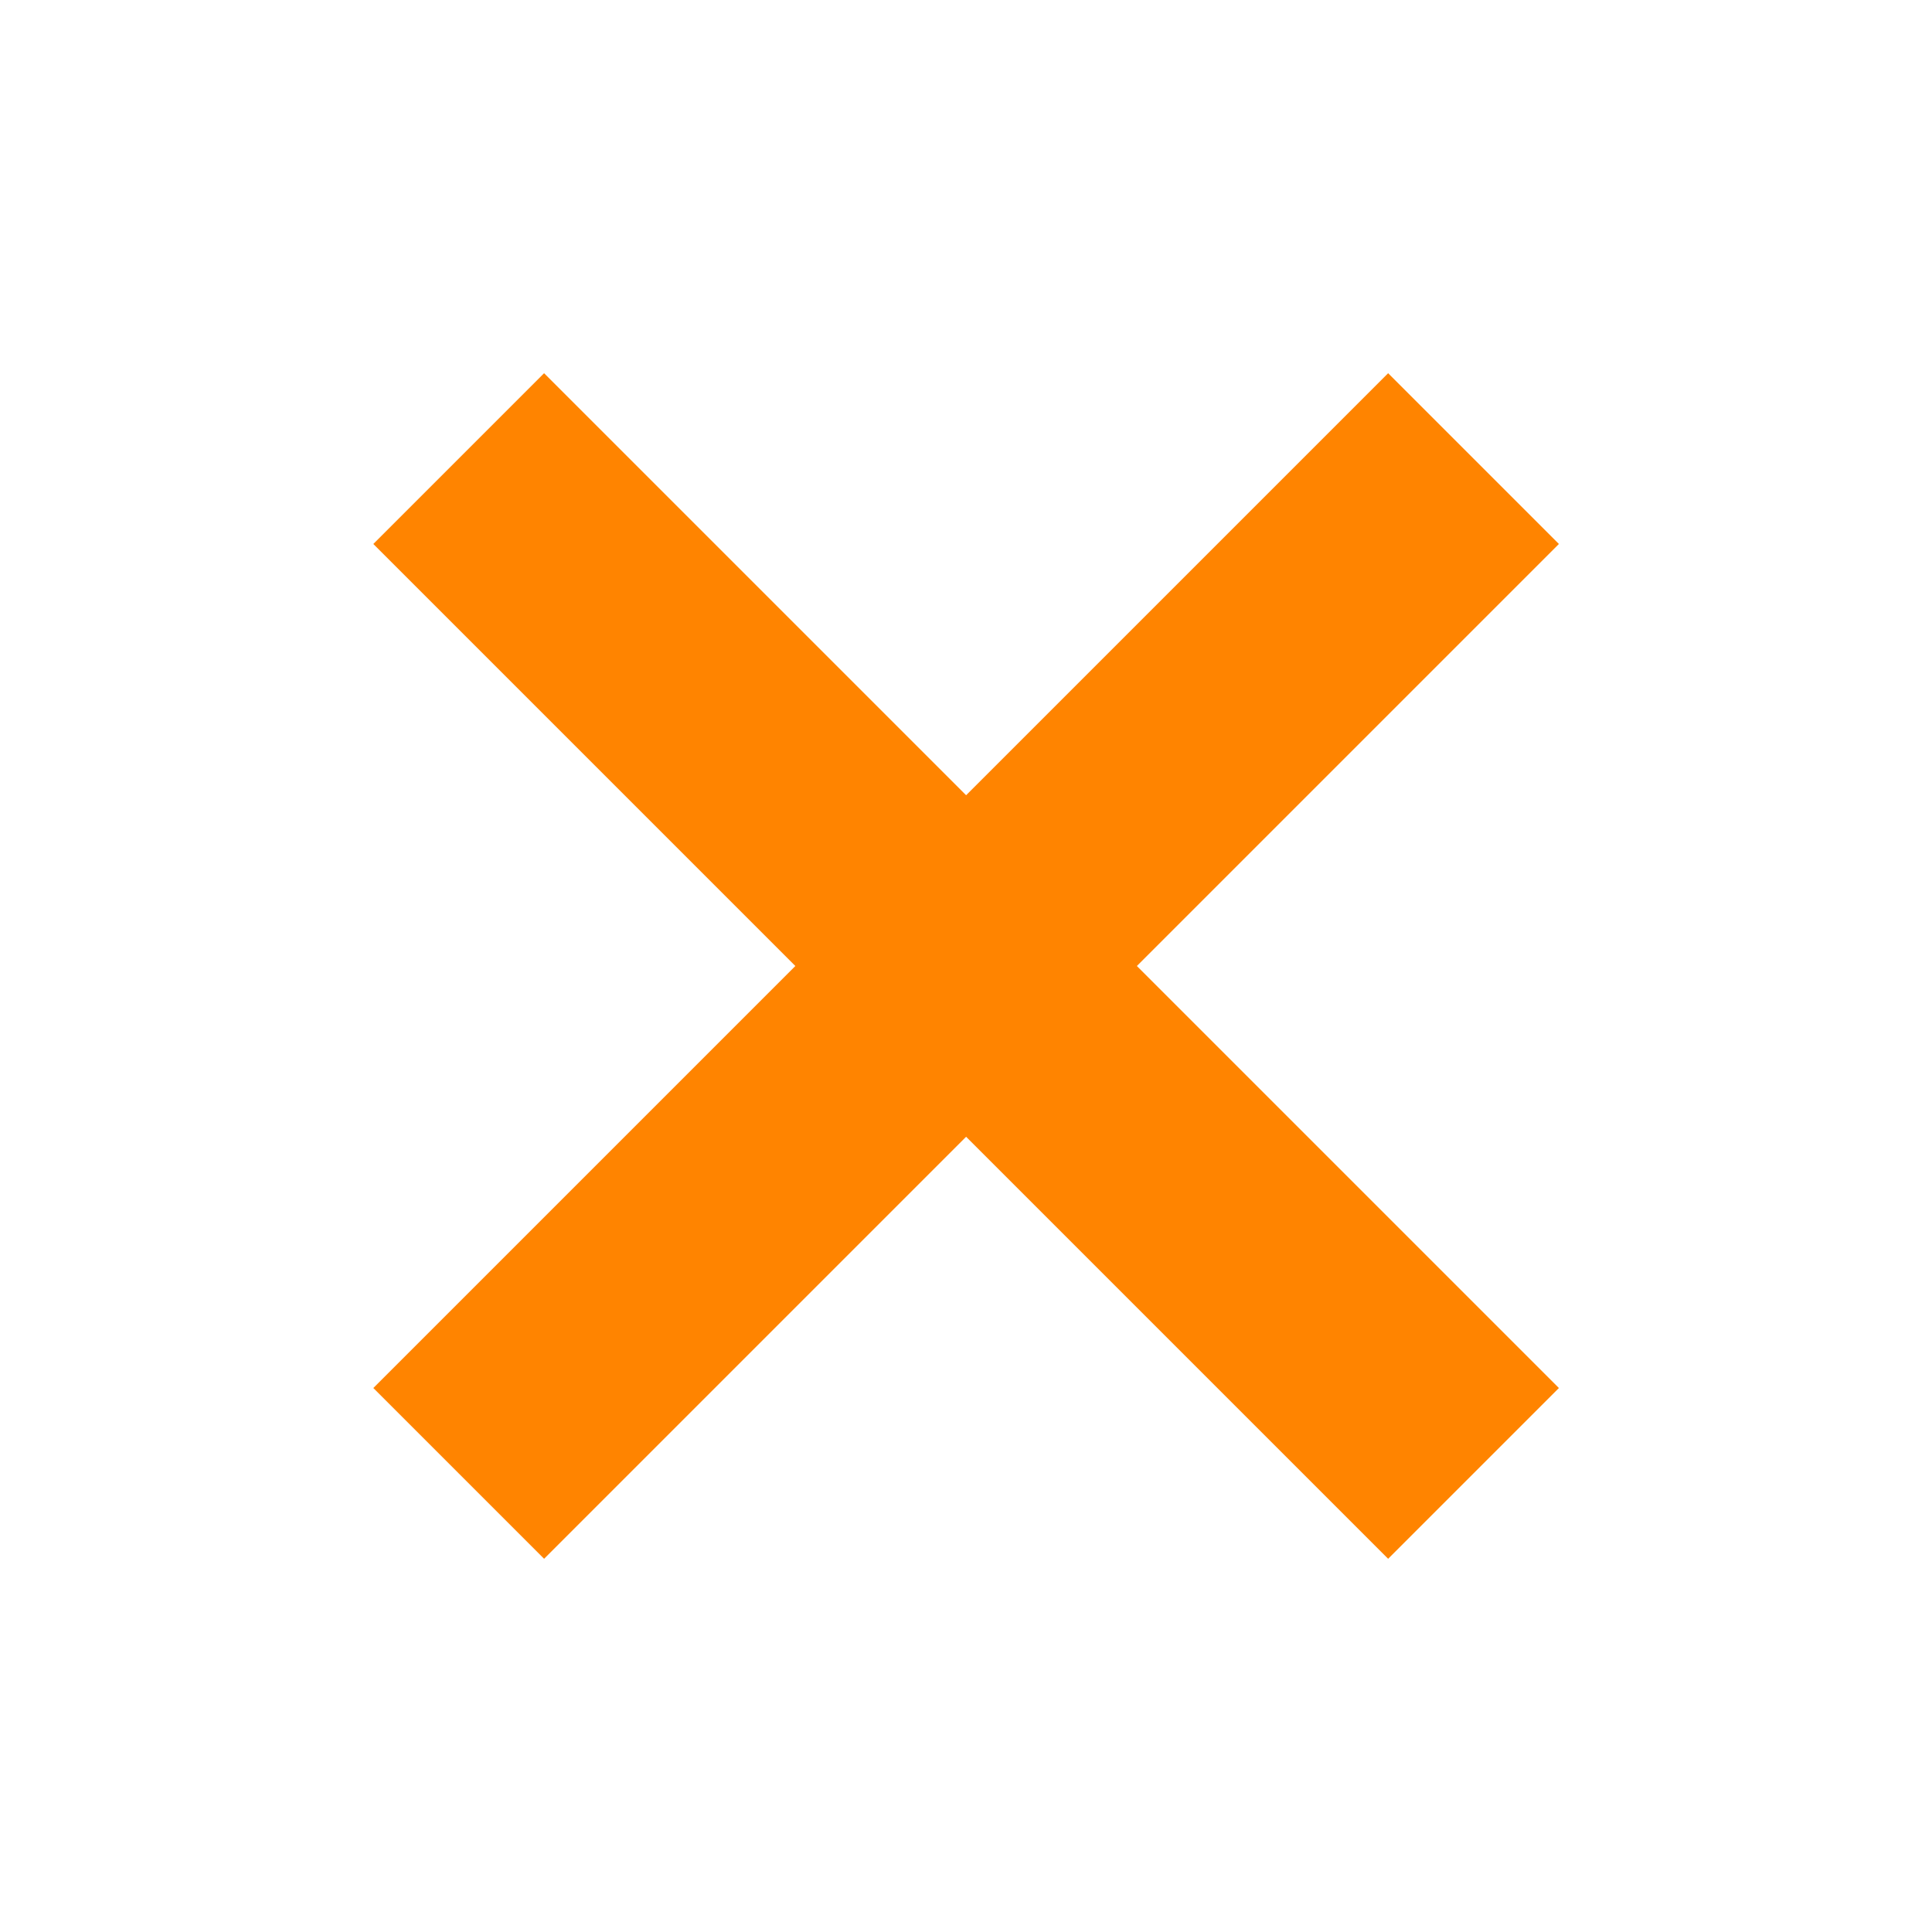 <svg width="32" height="32" viewBox="0 0 32 32" fill="none" xmlns="http://www.w3.org/2000/svg">
<path d="M9.012 22.99L16.002 16M16.002 16L22.992 9.01M16.002 16L9.012 9.01M16.002 16L22.992 22.99" stroke="#FF8400" stroke-width="4" stroke-linecap="square" stroke-linejoin="round"/>
</svg>

